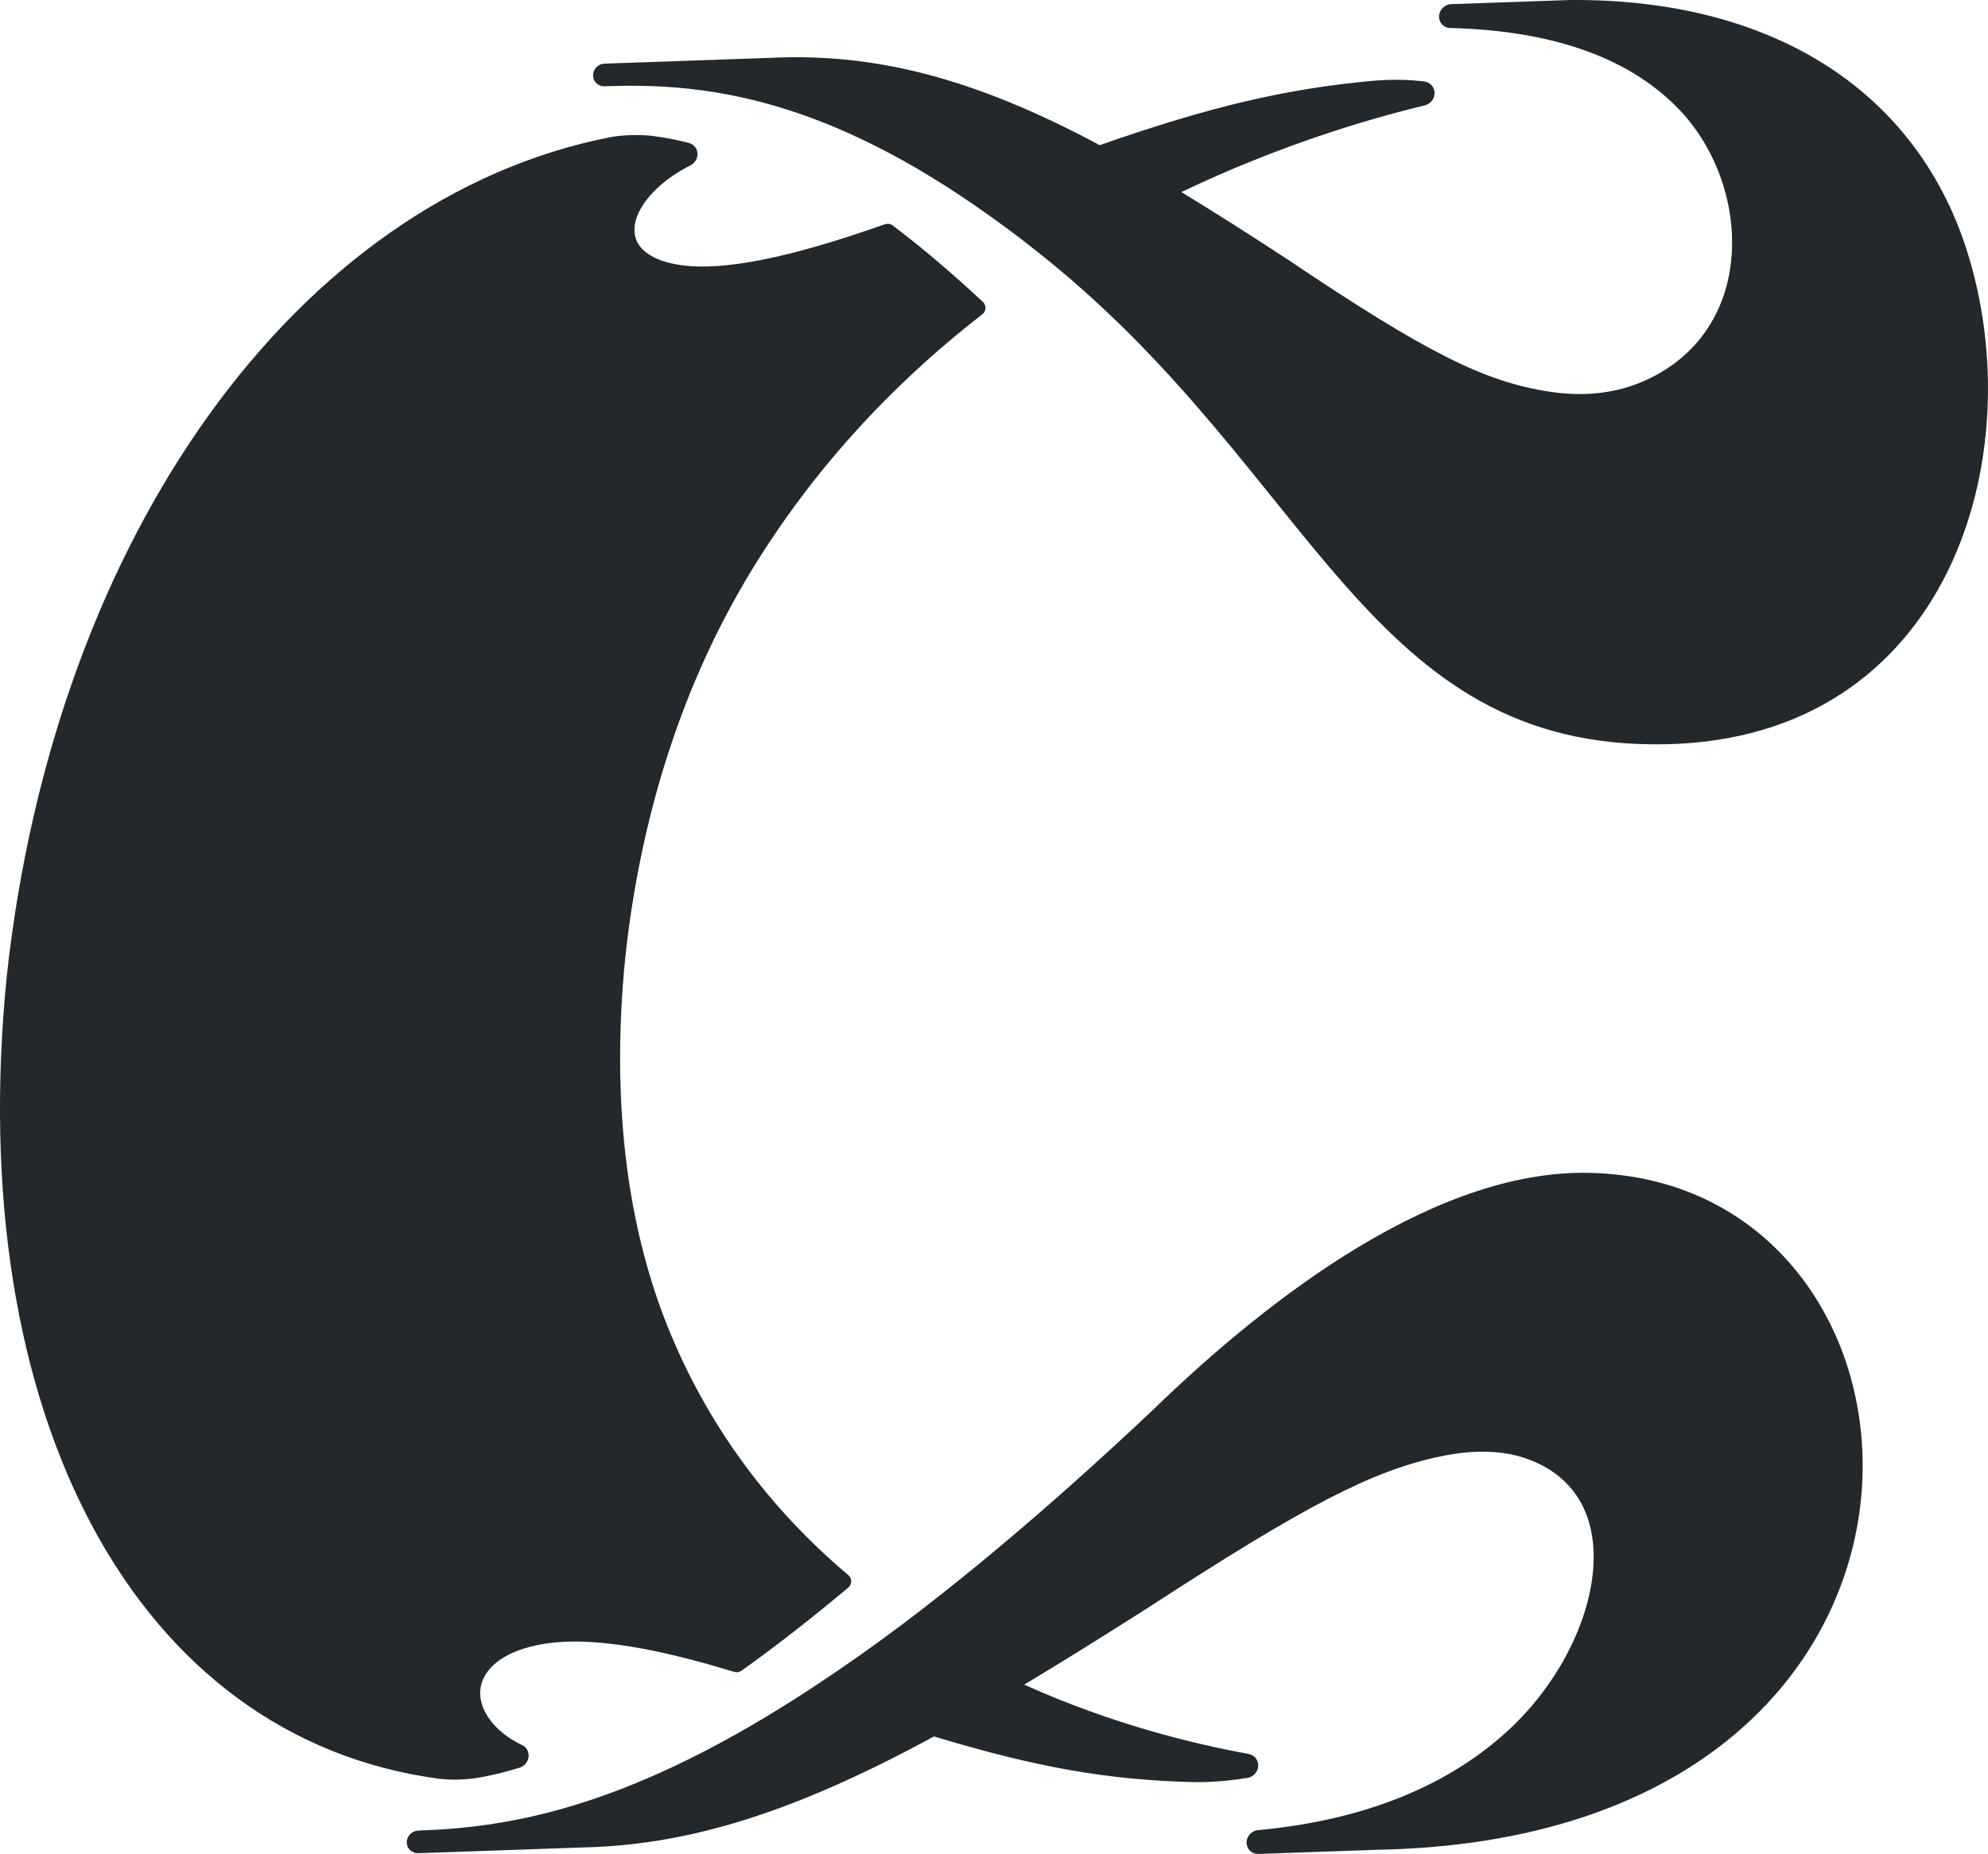<svg xml:space="preserve" style="enable-background:new 0 0 74.115 69.132;" viewBox="0 0 74.115 69.132" y="0px" x="0px" xmlns:xlink="http://www.w3.org/1999/xlink" xmlns="http://www.w3.org/2000/svg" id="Layer_1" version="1.1">
<g>
	<path d="M16.374,66.329C5.074,64.827-1.402,52.78,0.257,36.355C2.056,19.963,11.093,7.41,22.743,5.117
		c0.448-0.084,1.051-0.105,1.532-0.054c0.607,0.079,0.938,0.148,1.409,0.267c0.133,0.04,0.228,0.124,0.28,0.233
		c0.052,0.114,0.053,0.246,0.003,0.366c-0.049,0.111-0.135,0.198-0.244,0.248C25.301,6.39,24.909,6.652,24.6,6.929
		c-0.755,0.671-1.088,1.41-0.894,1.978c0.198,0.574,0.955,0.946,2.079,1.02c2.075,0.133,5.109-0.828,7.21-1.566
		c0.1-0.031,0.203-0.017,0.284,0.044c1.076,0.815,2.209,1.774,3.366,2.854c0.065,0.06,0.1,0.146,0.095,0.235
		c-0.003,0.089-0.047,0.171-0.117,0.226c-3.478,2.696-6.361,5.887-8.565,9.486c-2.186,3.566-3.677,7.667-4.432,12.192
		c-0.126,0.743-0.228,1.497-0.307,2.238c-0.078,0.742-0.134,1.494-0.165,2.233c-0.197,4.497,0.435,8.517,1.879,11.948
		c1.455,3.456,3.673,6.456,6.593,8.917c0.068,0.058,0.108,0.143,0.108,0.232c0,0.089-0.04,0.174-0.108,0.232
		c-1.384,1.162-2.724,2.207-3.984,3.103c-0.076,0.053-0.174,0.072-0.264,0.044c-1.96-0.596-4.825-1.353-6.921-1.072
		c-1.326,0.177-2.232,0.704-2.487,1.449c-0.185,0.541,0.012,1.156,0.537,1.687c0.246,0.251,0.575,0.48,0.955,0.663
		c0.113,0.047,0.209,0.161,0.237,0.298c0.049,0.223-0.088,0.461-0.311,0.54c-0.525,0.158-0.874,0.252-1.477,0.368
		c-0.283,0.05-0.599,0.079-0.898,0.084C16.783,66.364,16.564,66.353,16.374,66.329z" style="fill:#22282C;"></path>
	<g>
		<path d="M73.305,9.271c-1.932-5.957-7.32-9.336-14.785-9.27c-0.001,0-0.002,0-0.002,0
			c-0.002,0-0.005,0-0.006,0l-4.408,0.154c-0.231,0.008-0.425,0.185-0.453,0.419c-0.013,0.123,0.027,0.245,0.11,0.334
			s0.201,0.139,0.309,0.137c0.002,0,0.004,0,0.006,0c3.918,0.097,6.832,1.17,8.663,3.187c1.515,1.686,2.171,4.148,1.67,6.268
			c-0.419,1.769-1.605,3.118-3.342,3.8c-0.982,0.383-2.08,0.486-3.261,0.311c-2.445-0.359-4.646-1.467-9.818-4.947
			c-1.433-0.94-2.73-1.762-3.945-2.501c3.623-1.735,6.914-2.713,9.081-3.235c0.194-0.051,0.338-0.217,0.357-0.41
			c0.026-0.231-0.133-0.439-0.367-0.477c-0.633-0.082-1.294-0.083-1.975-0.024c-3.251,0.303-6.011,0.954-10.142,2.395
			c-4.61-2.466-8.319-3.451-12.302-3.254l-6.156,0.215c-0.22,0.007-0.403,0.176-0.426,0.393c-0.013,0.119,0.025,0.236,0.105,0.321
			s0.192,0.132,0.309,0.13c0.004,0,0.006,0,0.008,0c3.471-0.132,7.8,0.304,13.779,4.423c0.95,0.653,1.852,1.329,2.757,2.065
			c9.984,8.106,11.93,18.241,22.983,18.048C72.677,27.57,75.795,16.977,73.305,9.271z" style="fill:#22282C;"></path>
		<path d="M59.533,43.745c-5.847-0.297-12.234,4.642-16.554,8.834c-3.32,3.132-6.452,5.814-9.306,7.967
			c-1.061,0.799-2.116,1.544-3.224,2.278c-6.916,4.582-11.39,5.32-14.854,5.437c-0.22,0.007-0.404,0.176-0.429,0.399
			c-0.01,0.117,0.03,0.234,0.11,0.318c0.078,0.083,0.19,0.129,0.306,0.127c0.002,0,0.005,0,0.007,0l6.154-0.215
			c3.996-0.093,7.913-1.333,13.077-4.139c3.86,1.165,6.506,1.628,9.721,1.704c0.644,0.007,1.308-0.052,1.987-0.163
			c0.201-0.04,0.357-0.211,0.38-0.417c0.022-0.224-0.126-0.425-0.349-0.47c-2.051-0.371-5.127-1.118-8.375-2.586
			c1.364-0.819,2.858-1.747,4.552-2.826c5.956-3.874,8.417-5.149,10.968-5.685c1.225-0.258,2.308-0.232,3.207,0.083
			c1.294,0.456,2.124,1.373,2.4,2.65c0.478,2.211-0.733,5.235-2.941,7.352c-2.293,2.18-5.475,3.476-9.447,3.85
			c-0.232,0.011-0.424,0.191-0.447,0.419c-0.013,0.123,0.027,0.246,0.11,0.335s0.201,0.137,0.327,0.135c0.002,0,0.005,0,0.006,0
			l4.409-0.154C74.545,68.552,73.346,44.348,59.533,43.745z" style="fill:#22282C;"></path>
	</g>
</g>
</svg>
